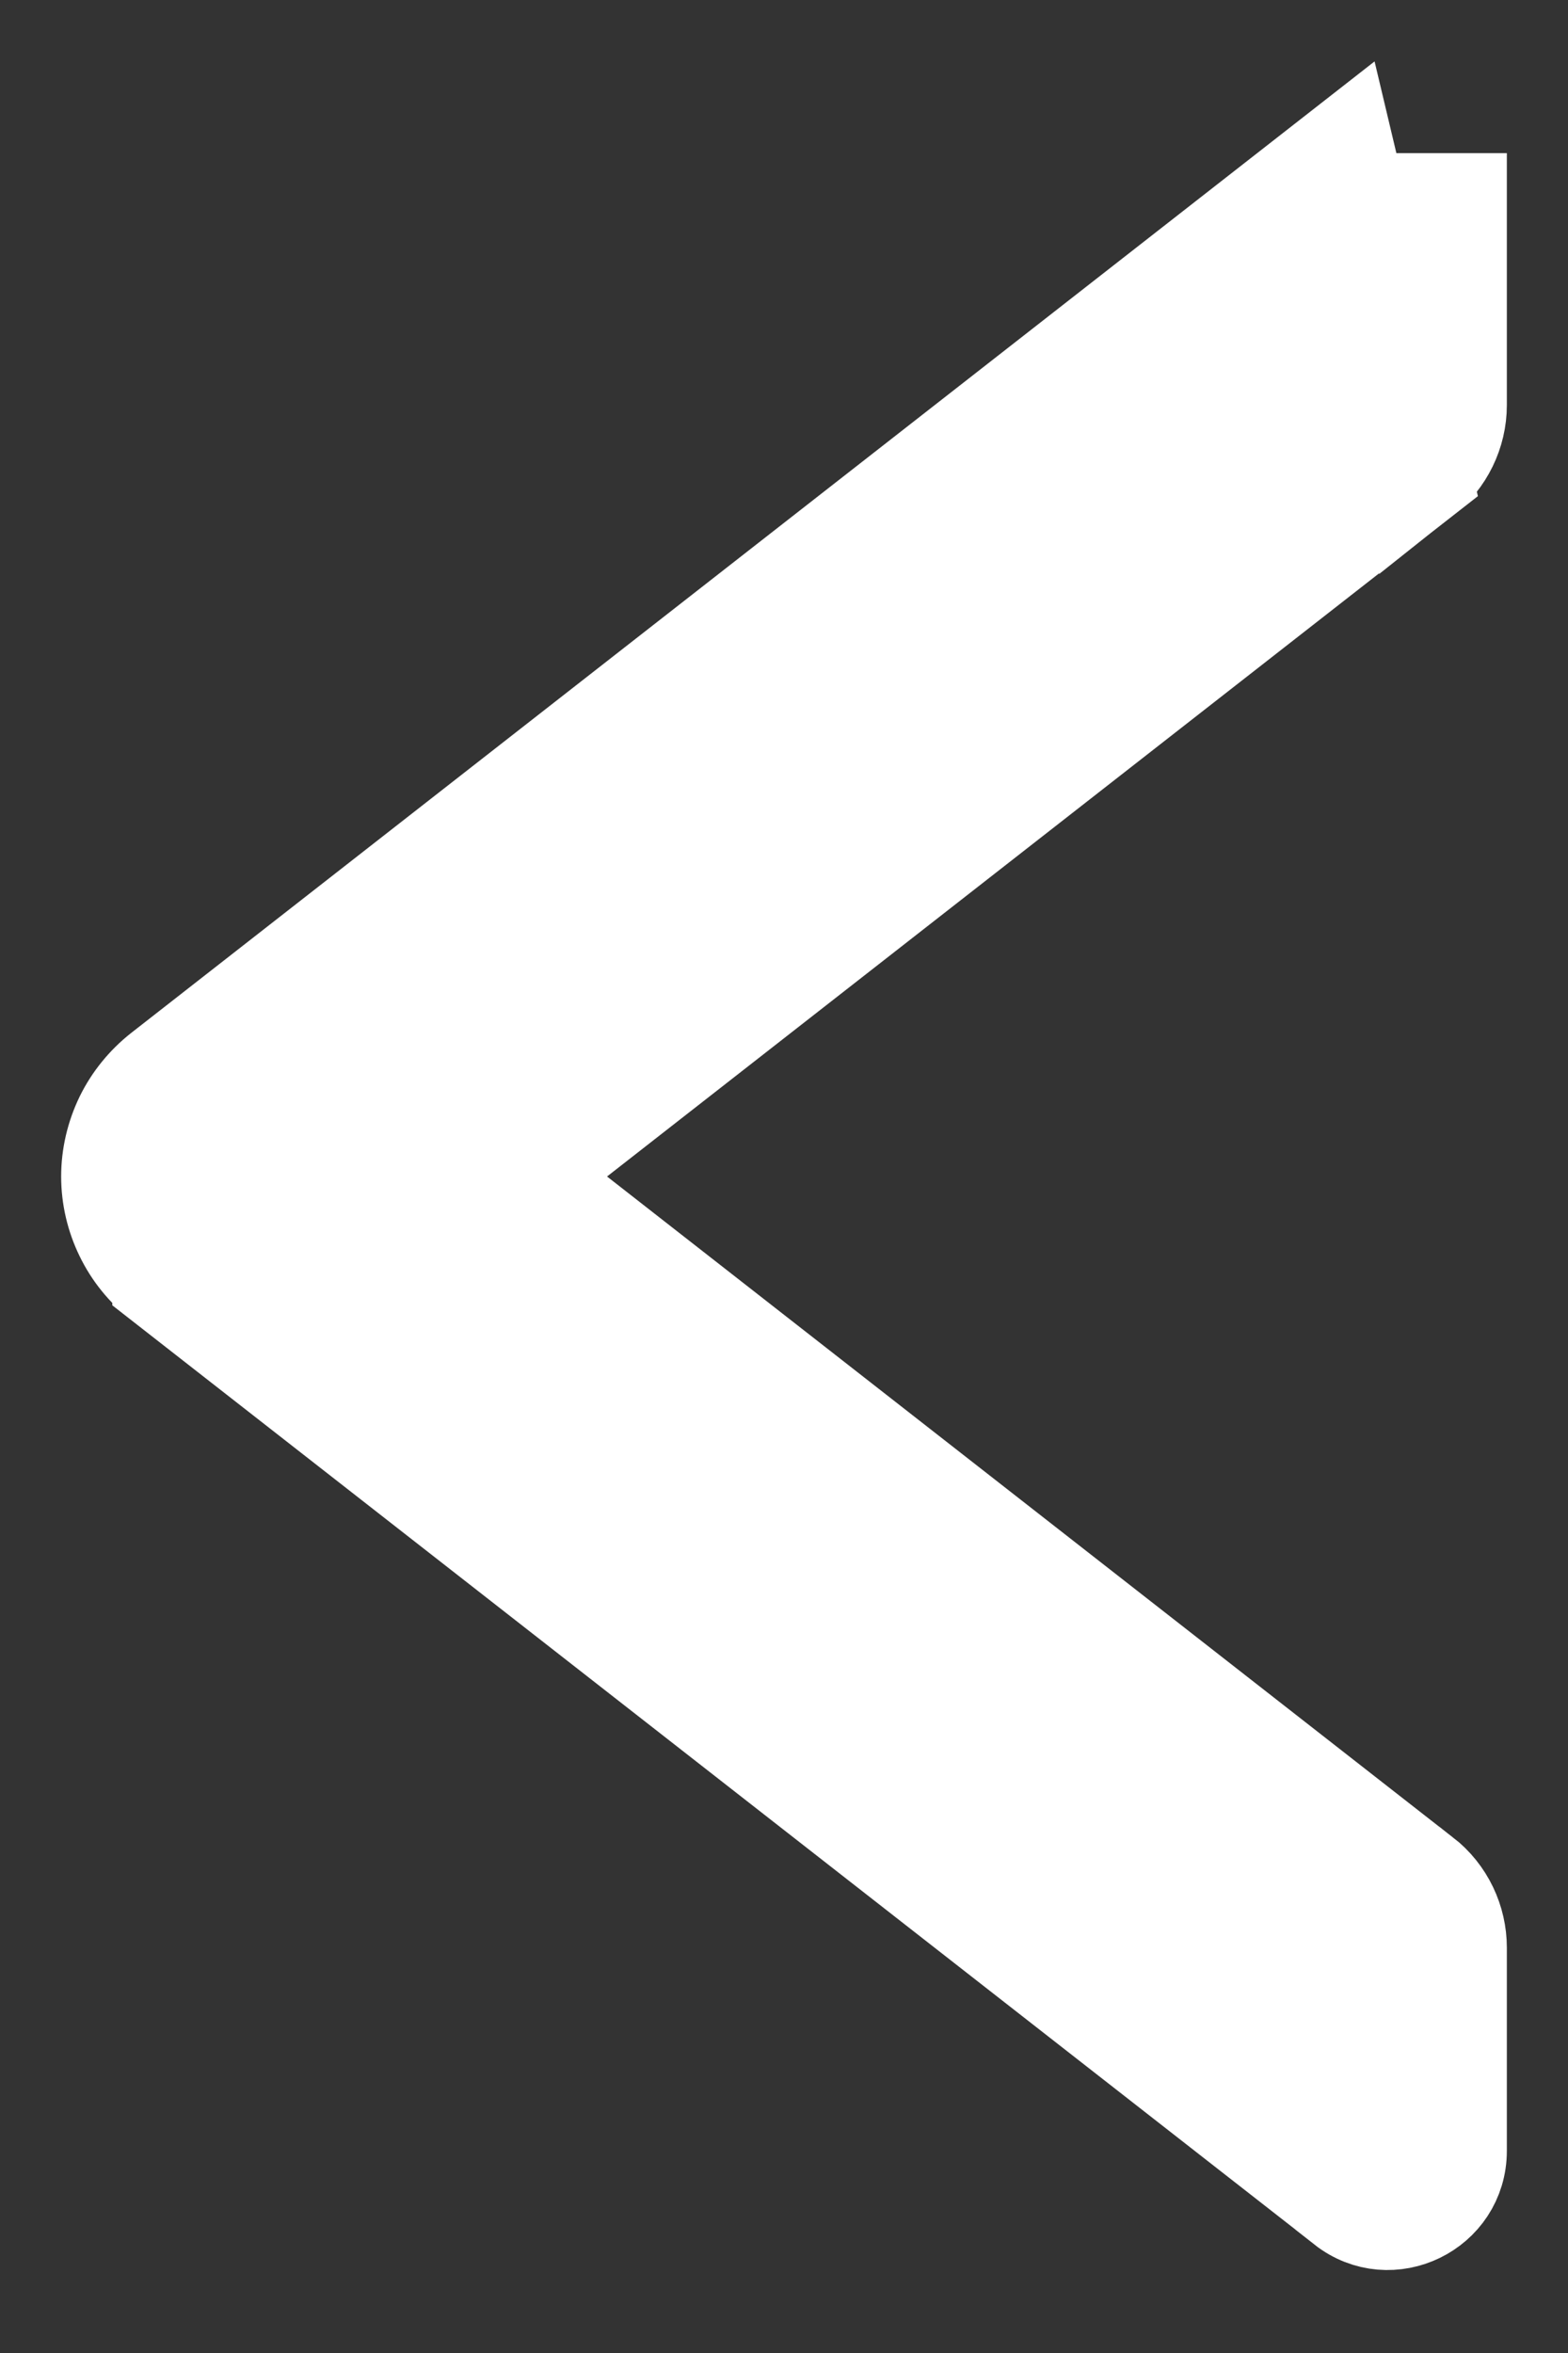 <svg width="8" height="12" viewBox="0 0 8 12" fill="none" xmlns="http://www.w3.org/2000/svg">
<rect x="0" y="0" width="8" height="12" fill="#333333" stroke="none"/>
<path d="M7.261 2.431L7.261 2.431C7.371 2.344 7.438 2.209 7.438 2.066L7.438 1.032V1.031L7.188 1.031L7.261 2.431ZM7.261 2.431L7.26 2.432M7.261 2.431L7.26 2.432M7.26 2.432L2.691 6L7.258 9.567C7.259 9.567 7.259 9.567 7.259 9.567C7.375 9.657 7.438 9.794 7.438 9.933L7.438 10.969C7.438 11.267 7.094 11.434 6.86 11.25C6.86 11.25 6.86 11.249 6.86 11.249L0.823 6.535C0.823 6.535 0.823 6.535 0.823 6.534C0.742 6.471 0.676 6.39 0.631 6.297C0.586 6.205 0.562 6.103 0.562 6C0.562 5.897 0.586 5.795 0.631 5.702C0.676 5.61 0.742 5.529 0.823 5.465C0.823 5.465 0.823 5.465 0.823 5.465L6.86 0.75L7.26 2.432Z" fill="white" stroke="white" stroke-width="0.5"/>
</svg>
